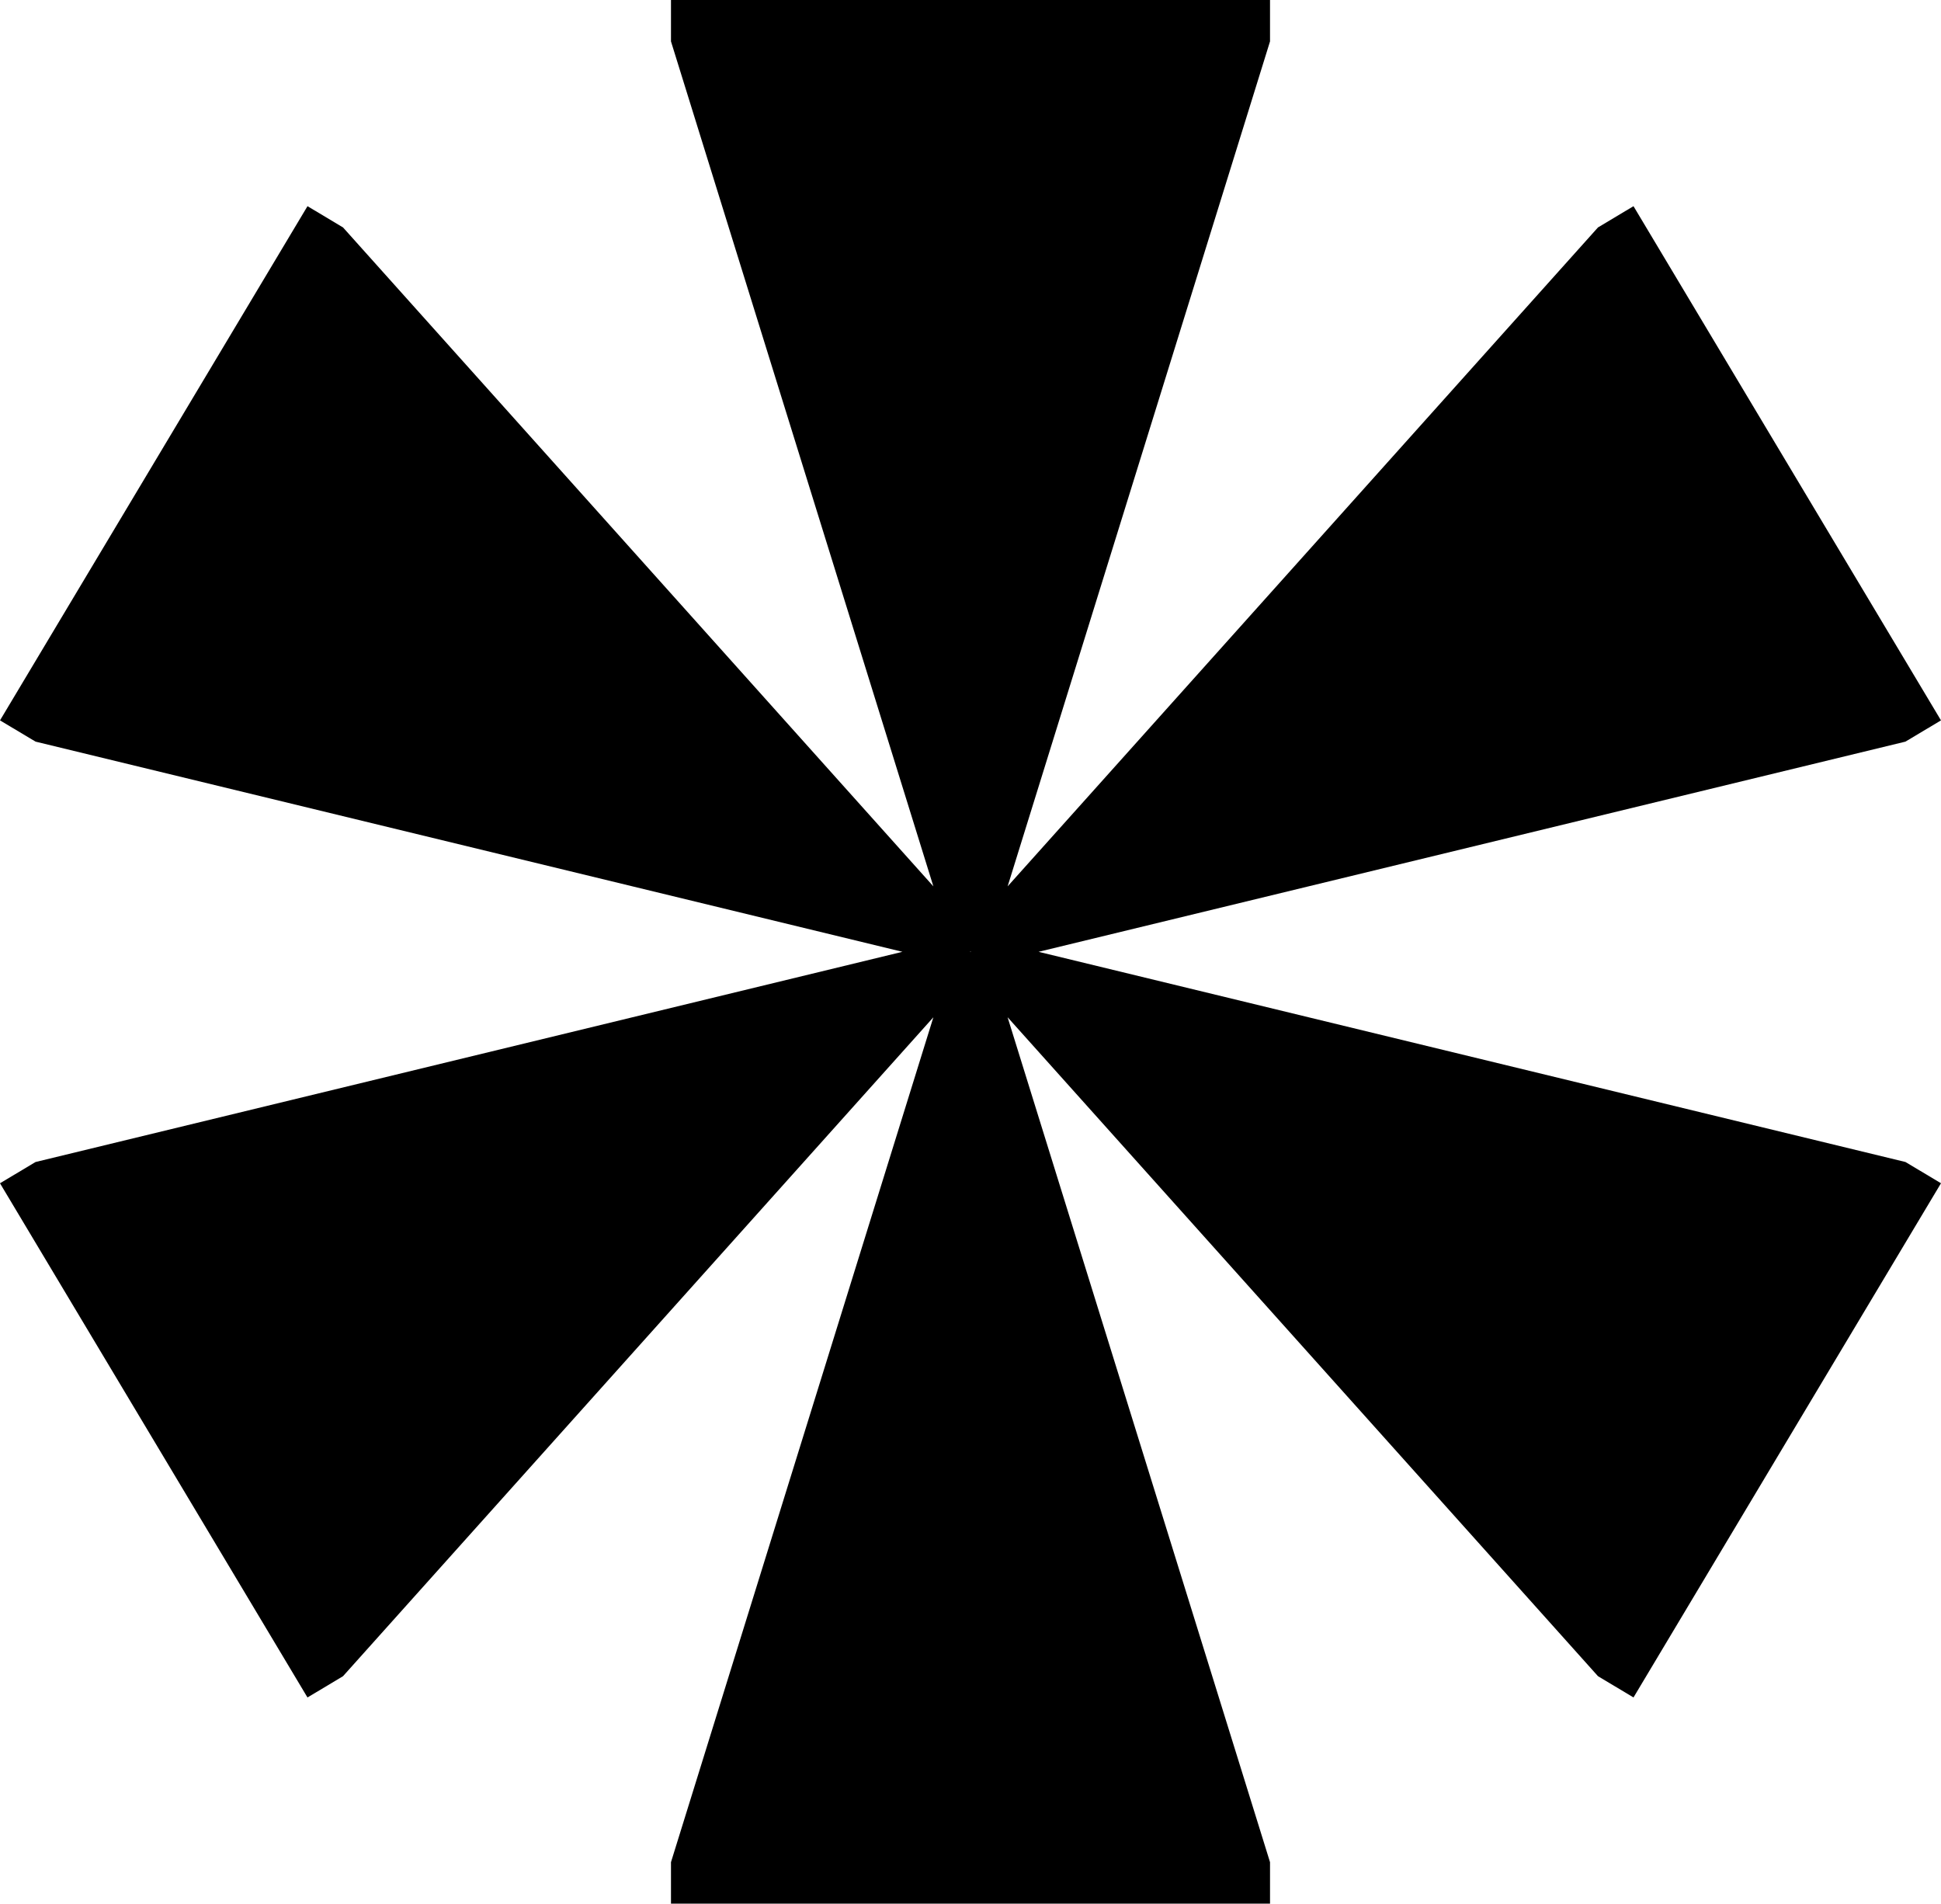 <svg xmlns="http://www.w3.org/2000/svg" width="321.927" height="315.684" viewBox="0 0 321.927 315.684">
  <path id="Caminho_2798" data-name="Caminho 2798" d="M387.2,157.842l143.773-34.854,5.9-3.524-51-85.272-5.891,3.524L382.07,146.986,425.589,6.865V0H326.234V6.865l43.519,140.121L271.839,37.715l-5.891-3.524-51,85.272,5.9,3.524,143.773,34.854L220.846,192.7l-5.9,3.524,51,85.272,5.891-3.524L369.753,168.7,326.234,308.812v6.872h99.355v-6.872L382.063,168.691l97.921,109.277,5.891,3.524,51-85.272-5.9-3.524Zm-11.241,0-.027.041h-.047l-.02-.041.02-.041h.047Z" transform="translate(-214.948)"/>
</svg>
